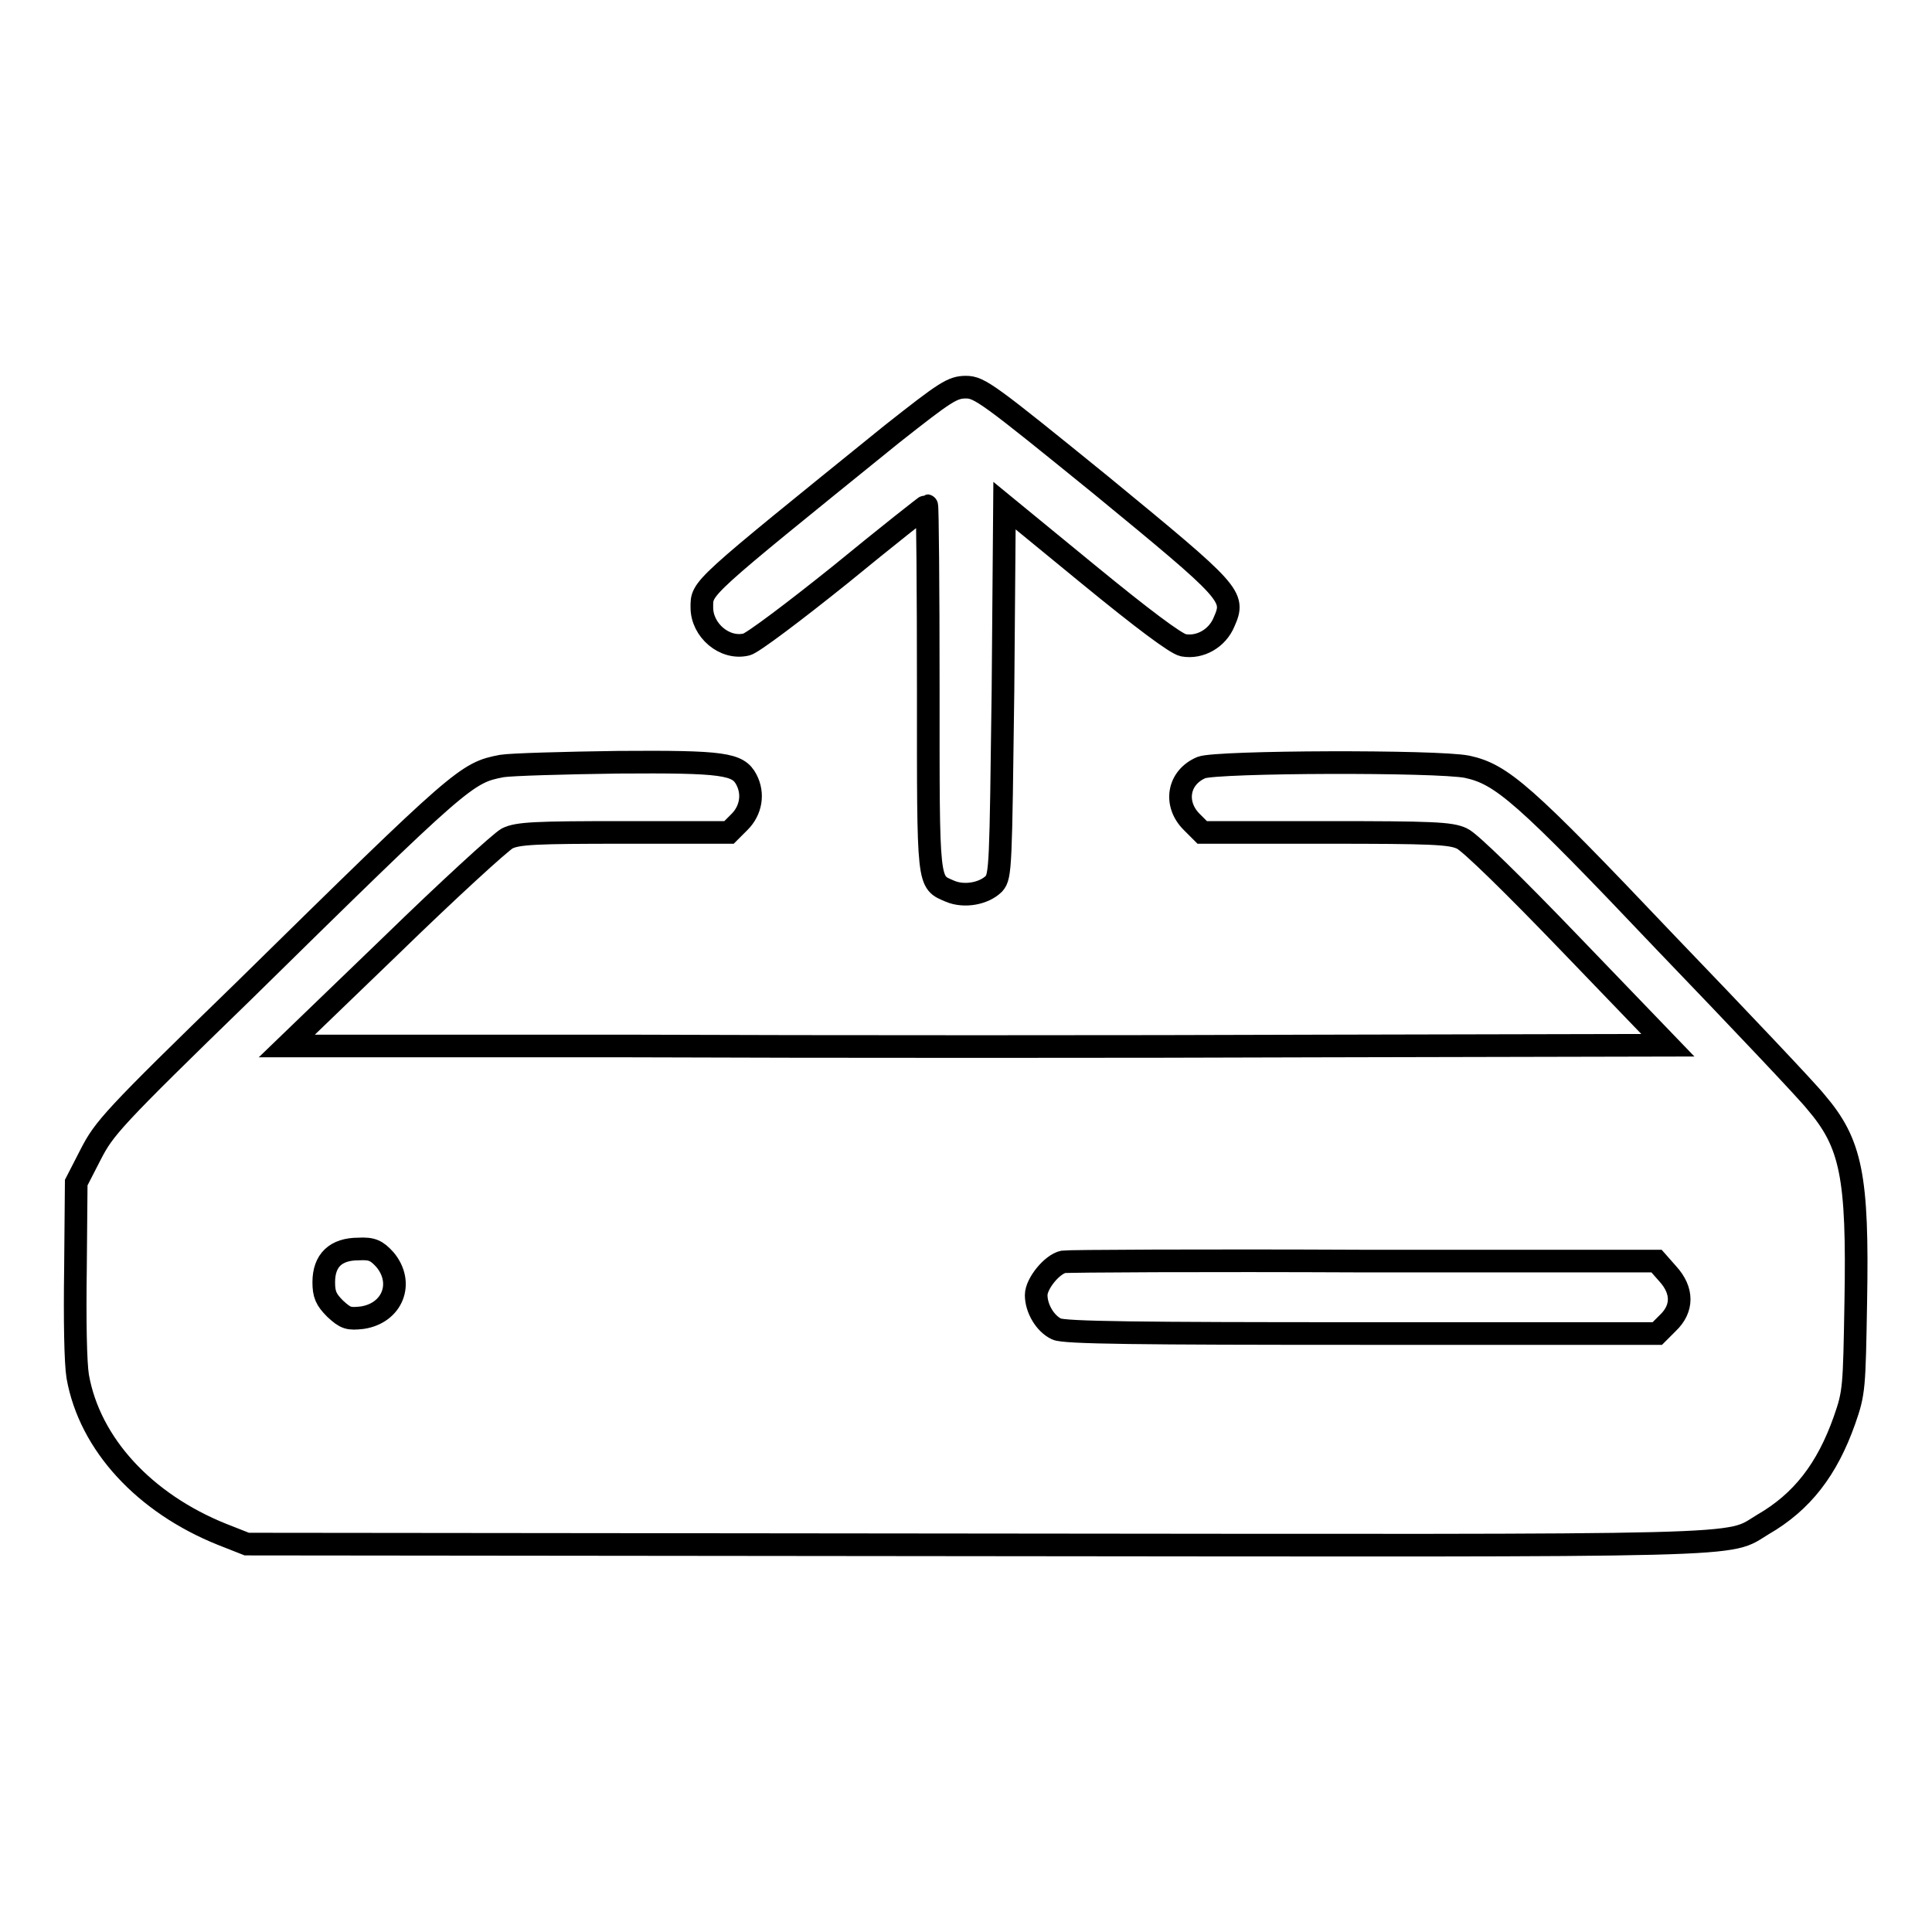 <?xml version="1.0" encoding="utf-8"?>
<!-- Svg Vector Icons : http://www.onlinewebfonts.com/icon -->
<!DOCTYPE svg PUBLIC "-//W3C//DTD SVG 1.1//EN" "http://www.w3.org/Graphics/SVG/1.1/DTD/svg11.dtd">
<svg version="1.1" xmlns="http://www.w3.org/2000/svg" xmlns:xlink="http://www.w3.org/1999/xlink" x="0px" y="0px" viewBox="0 0 256 256" enable-background="new 0 0 256 256" xml:space="preserve">
<g><g><g><path stroke-width="3" fill-opacity="0" stroke="#000000"  d="M118.2,57.5c-25.7,20.8-25.2,20.3-25.2,23c0,3,3,5.6,5.9,4.9c0.7-0.1,6.4-4.4,12.5-9.3c6.1-5,11.3-9.1,11.4-9.1c0.1,0,0.2,10.9,0.2,24.2c0,26.5-0.1,25.6,2.9,26.9c1.9,0.8,4.5,0.3,5.8-1c0.9-1,0.9-2.4,1.2-25.6l0.2-24.5l11.1,9.1c7.2,5.9,11.6,9.2,12.6,9.4c2.2,0.4,4.5-0.9,5.4-3.1c1.5-3.4,1.1-3.8-16.3-18.1C131,52.2,129.8,51.3,128,51.3C126.2,51.3,125.3,51.9,118.2,57.5z"/><path stroke-width="3" fill-opacity="0" stroke="#000000"  d="M66.5,101.5c-4.7,0.9-5.2,1.3-34.3,29.9C14.8,148.3,13.8,149.5,12,153l-1.9,3.7L10,168.1c-0.1,6.8,0,12.5,0.3,14.3c1.6,9,8.9,16.8,19.1,20.9l3.3,1.3l96.4,0.1c105.5,0.1,99.5,0.3,104.5-2.7c5.2-3,8.5-7.3,10.8-13.8c1.3-3.7,1.3-4.3,1.5-15.7c0.3-16.7-0.6-21-5.3-26.5c-1.1-1.4-10.1-10.9-20-21.2c-18.7-19.7-21.6-22.2-26.2-23.2c-4-0.8-33.1-0.7-35.2,0.1c-3.1,1.3-3.7,4.8-1.3,7.2l1.4,1.4h16.3c14.2,0,16.6,0.1,18.1,0.8c1,0.4,7.1,6.4,14.5,14.1l12.8,13.3l-45.8,0.1c-25.2,0.1-66.4,0.1-91.5,0L38,138.6l13.8-13.3c7.6-7.4,14.5-13.7,15.4-14.2c1.4-0.7,3.8-0.8,15.5-0.8h13.9l1.4-1.4c1.5-1.5,1.9-3.7,0.9-5.6c-1.1-2.1-3-2.4-17-2.3C74.7,101.1,67.7,101.3,66.5,101.5z M51,166.9c2.6,3.1,1,7.1-3,7.7c-1.8,0.2-2.2,0.1-3.6-1.2c-1.2-1.2-1.5-1.9-1.5-3.5c0-2.9,1.6-4.4,4.6-4.4C49.3,165.4,49.9,165.7,51,166.9z M221,168.8c2,2.2,2,4.6,0,6.5l-1.4,1.4h-39.2c-29.3,0-39.4-0.1-40.4-0.6c-1.5-0.7-2.7-2.7-2.7-4.5c0-1.5,2.1-4.1,3.6-4.4c0.6-0.1,18.5-0.2,39.8-0.1l38.8,0L221,168.8z"/></g></g></g>
</svg>